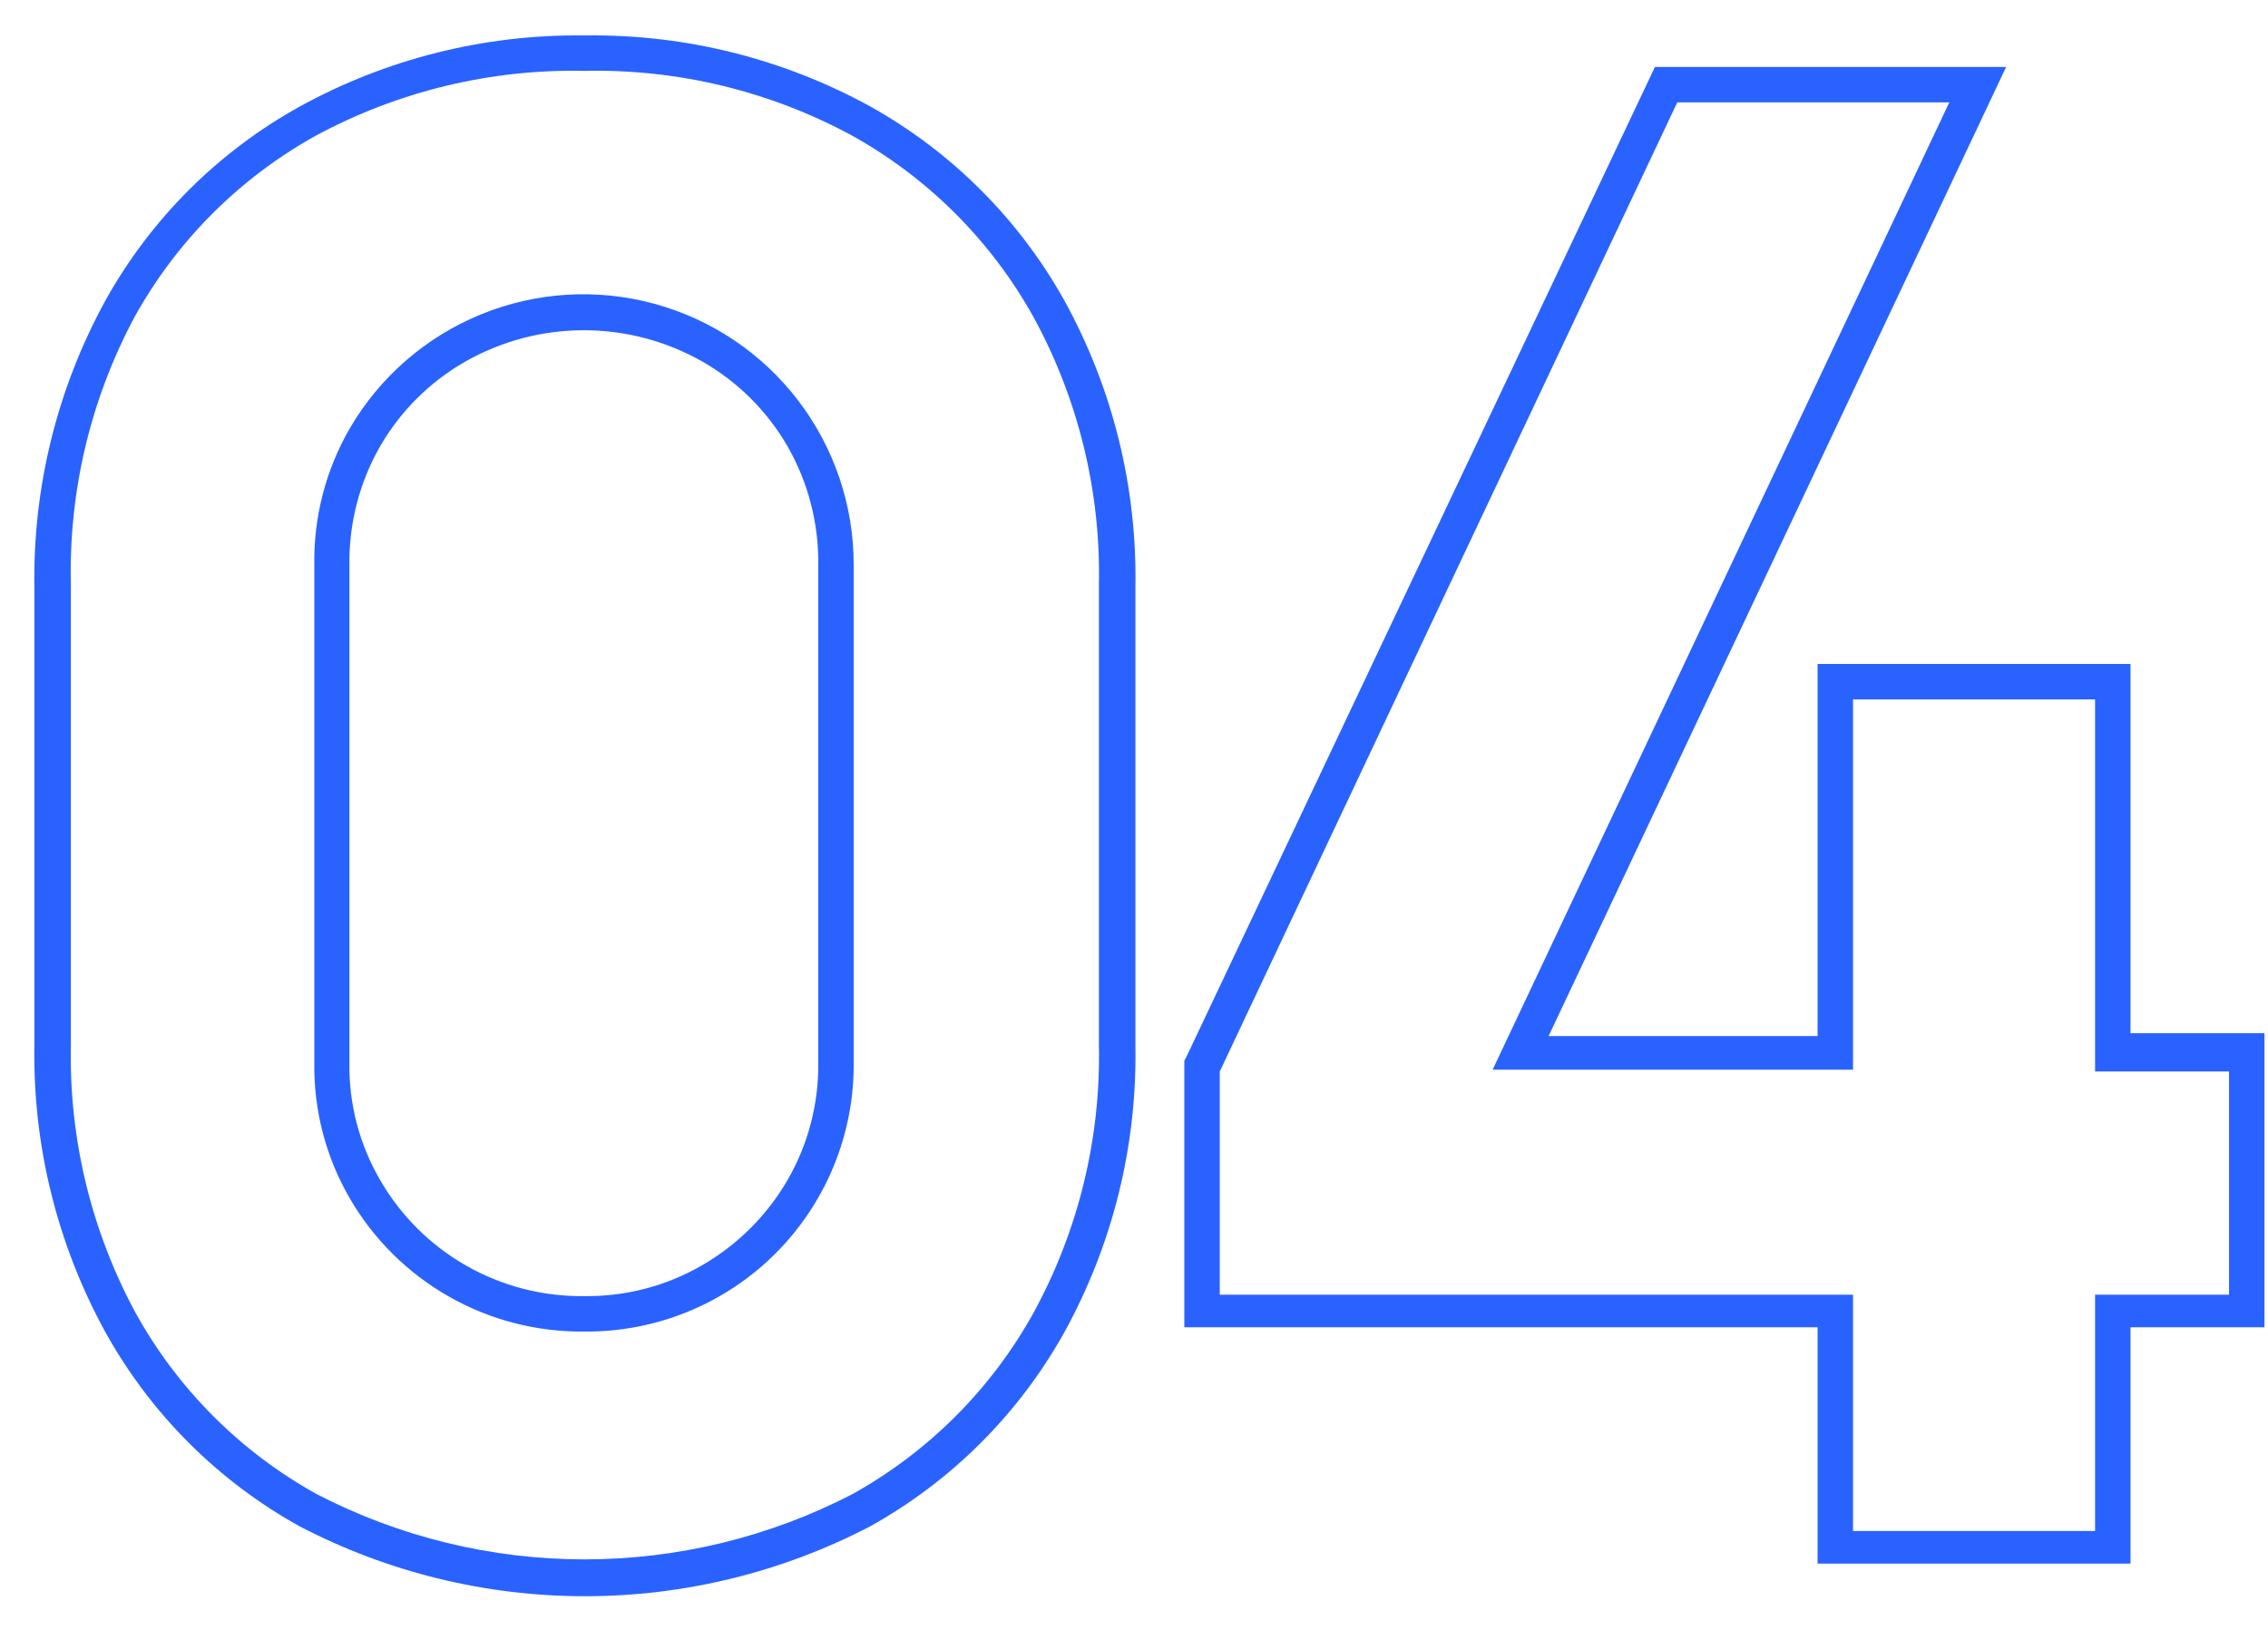 <?xml version="1.0" encoding="UTF-8"?> <svg xmlns="http://www.w3.org/2000/svg" width="64" height="46" viewBox="0 0 64 46" fill="none"> <path d="M16.5 2C19.133 1.943 21.735 2.574 24.05 3.83C26.195 5.025 27.965 6.795 29.16 8.94C30.426 11.255 31.064 13.862 31.01 16.5V29.5C31.064 32.138 30.426 34.745 29.16 37.06C27.968 39.207 26.197 40.978 24.05 42.17C21.715 43.379 19.124 44.01 16.495 44.01C13.866 44.01 11.275 43.379 8.94 42.17C6.79 40.98 5.02 39.209 3.83 37.06C2.575 34.741 1.945 32.136 2 29.5V16.5C1.936 13.867 2.556 11.262 3.8 8.94C4.992 6.792 6.762 5.022 8.91 3.83C11.23 2.578 13.834 1.947 16.47 2M16.47 37.58C17.473 37.592 18.468 37.403 19.398 37.025C20.327 36.647 21.172 36.087 21.881 35.379C22.591 34.669 23.152 33.826 23.532 32.897C23.911 31.968 24.101 30.973 24.09 29.97V15.97C24.098 14.29 23.551 12.655 22.534 11.318C21.518 9.981 20.089 9.017 18.468 8.574C16.848 8.132 15.127 8.237 13.572 8.873C12.018 9.508 10.716 10.639 9.87 12.09C9.189 13.268 8.843 14.61 8.87 15.97V29.97C8.846 31.32 9.192 32.652 9.87 33.82C10.54 34.974 11.503 35.93 12.663 36.59C13.822 37.251 15.136 37.592 16.47 37.58ZM16.47 1C13.676 0.968 10.92 1.656 8.47 3C6.158 4.278 4.252 6.181 2.97 8.49C1.62 10.956 0.931 13.729 0.97 16.54V29.54C0.93 32.351 1.619 35.124 2.97 37.59C4.249 39.899 6.151 41.801 8.46 43.08C10.944 44.374 13.704 45.05 16.505 45.05C19.306 45.05 22.066 44.374 24.55 43.08C26.857 41.798 28.758 39.897 30.04 37.59C31.395 35.126 32.084 32.352 32.04 29.54V16.54C32.084 13.728 31.395 10.954 30.04 8.49C28.755 6.185 26.854 4.284 24.55 3C22.1 1.656 19.344 0.967 16.55 1H16.47ZM16.47 36.58C15.309 36.592 14.166 36.296 13.157 35.721C12.149 35.147 11.311 34.315 10.73 33.31C10.139 32.298 9.838 31.142 9.86 29.97V15.97C9.84 14.785 10.14 13.617 10.73 12.59C11.303 11.6 12.128 10.779 13.12 10.21C14.142 9.627 15.298 9.32 16.475 9.32C17.651 9.32 18.808 9.627 19.83 10.21C20.822 10.779 21.646 11.6 22.22 12.59C22.809 13.617 23.11 14.785 23.09 15.97V29.97C23.108 31.142 22.807 32.296 22.22 33.31C21.644 34.3 20.82 35.124 19.83 35.7C18.811 36.294 17.649 36.598 16.47 36.58Z" fill="#2962FF"></path> <path d="M55.03 2.84L42.12 30.19H52.29V19.74H59.12V30.24H62.9V36.54H59.12V43.21H52.29V36.54H34.42V30.24L47.33 2.89H55.03M56.61 1.89H46.7L46.43 2.46L33.52 29.74L33.42 29.94V37.46H51.29V44.13H60.12V37.46H63.9V29.16H60.12V18.74H51.29V29.24H43.7L55.94 3.31L56.61 1.89Z" fill="#2962FF"></path> </svg> 